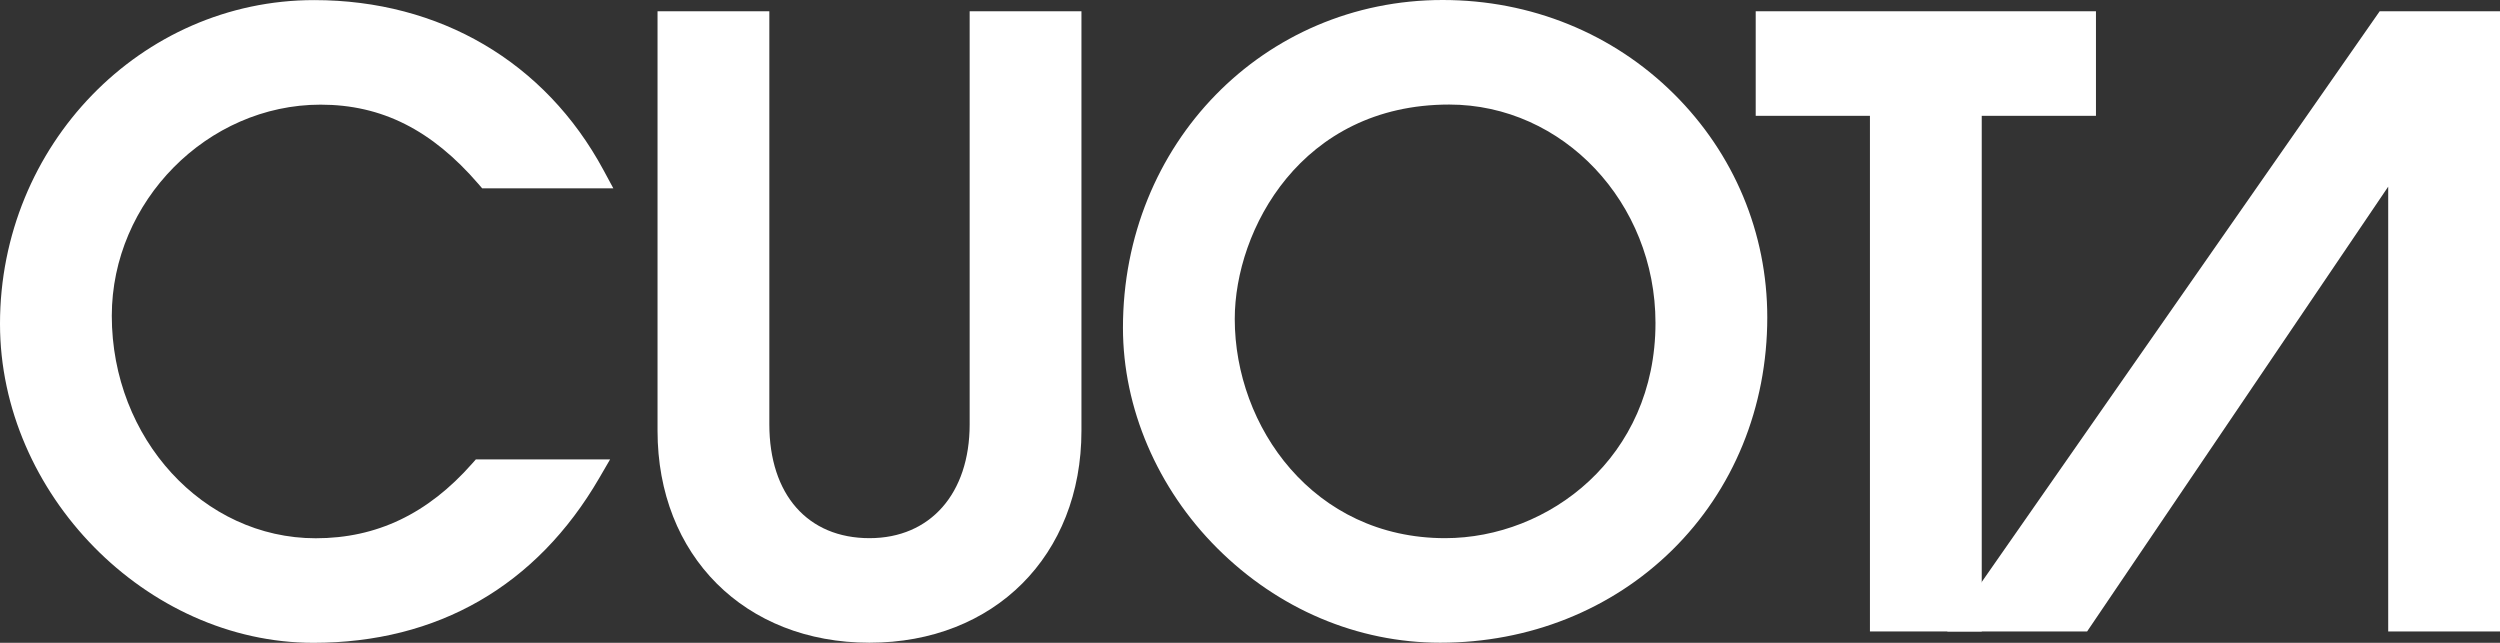 <?xml version="1.0" encoding="UTF-8"?><svg id="Capa_2" xmlns="http://www.w3.org/2000/svg" viewBox="0 0 1429.712 367.616"><rect x="0" y="0" width="1429.712" height="367.616" fill="#333333" stroke="none"/><g id="Capa_1-2"><polygon points="1365.778 361.117 1365.778 106.748 1193.588 361.117 1113.587 361.117 1360.904 6.441 1429.712 6.441 1429.712 361.117 1365.778 361.117" style="fill:#fff; stroke-width:0px;"/><path d="M179.179,367.616C83.729,367.616,0,282.38,0,185.215,0,83.119,80.586.056,179.638.056,251.475.056,311.776,35.458,345.082,97.186l5.669,10.508h-75.011l-2.131-2.474c-26.668-30.954-55.36-45.371-90.291-45.371-64.713,0-119.385,55.304-119.385,120.767,0,70.14,52.317,127.206,116.625,127.206,34.839,0,64.088-13.958,89.426-42.673l2.127-2.411h76.783l-6.224,10.705c-35.818,61.61-92.354,94.173-163.492,94.173Z" style="fill:#fff; stroke-width:0px;"/><path d="M497.25,367.56c-71.368,0-121.214-49.847-121.214-121.215V6.441h63.934v236.223c0,40.158,21.949,65.103,57.28,65.103,34.797,0,57.28-25.553,57.28-65.103V6.441h63.934v239.903c0,71.368-49.845,121.215-121.214,121.215Z" style="fill:#fff; stroke-width:0px;"/><polygon points="1069.388 361.117 1069.388 66.235 1004.062 66.235 1004.062 6.441 1198.647 6.441 1198.647 66.235 1133.321 66.235 1133.321 361.117 1069.388 361.117" style="fill:#fff; stroke-width:0px;"/><path d="M823.681,367.56c-47.341,0-92.649-19.201-127.577-54.067-34.256-34.195-53.904-80.132-53.904-126.034C642.201,82.341,722.522,0,825.061,0c50.378,0,97.334,19.074,132.22,53.709,34.435,34.186,53.399,79.563,53.399,127.77,0,51.399-19.342,98.706-54.46,133.204-34.714,34.098-81.783,52.877-132.538,52.877ZM828.742,59.794c-84.568,0-122.605,71.697-122.605,122.607,0,61.624,44.999,125.366,120.304,125.366,59.136,0,120.306-46.034,120.306-123.066,0-68.874-52.937-124.907-118.004-124.907Z" style="fill:#fff; stroke-width:0px;"/></g></svg>